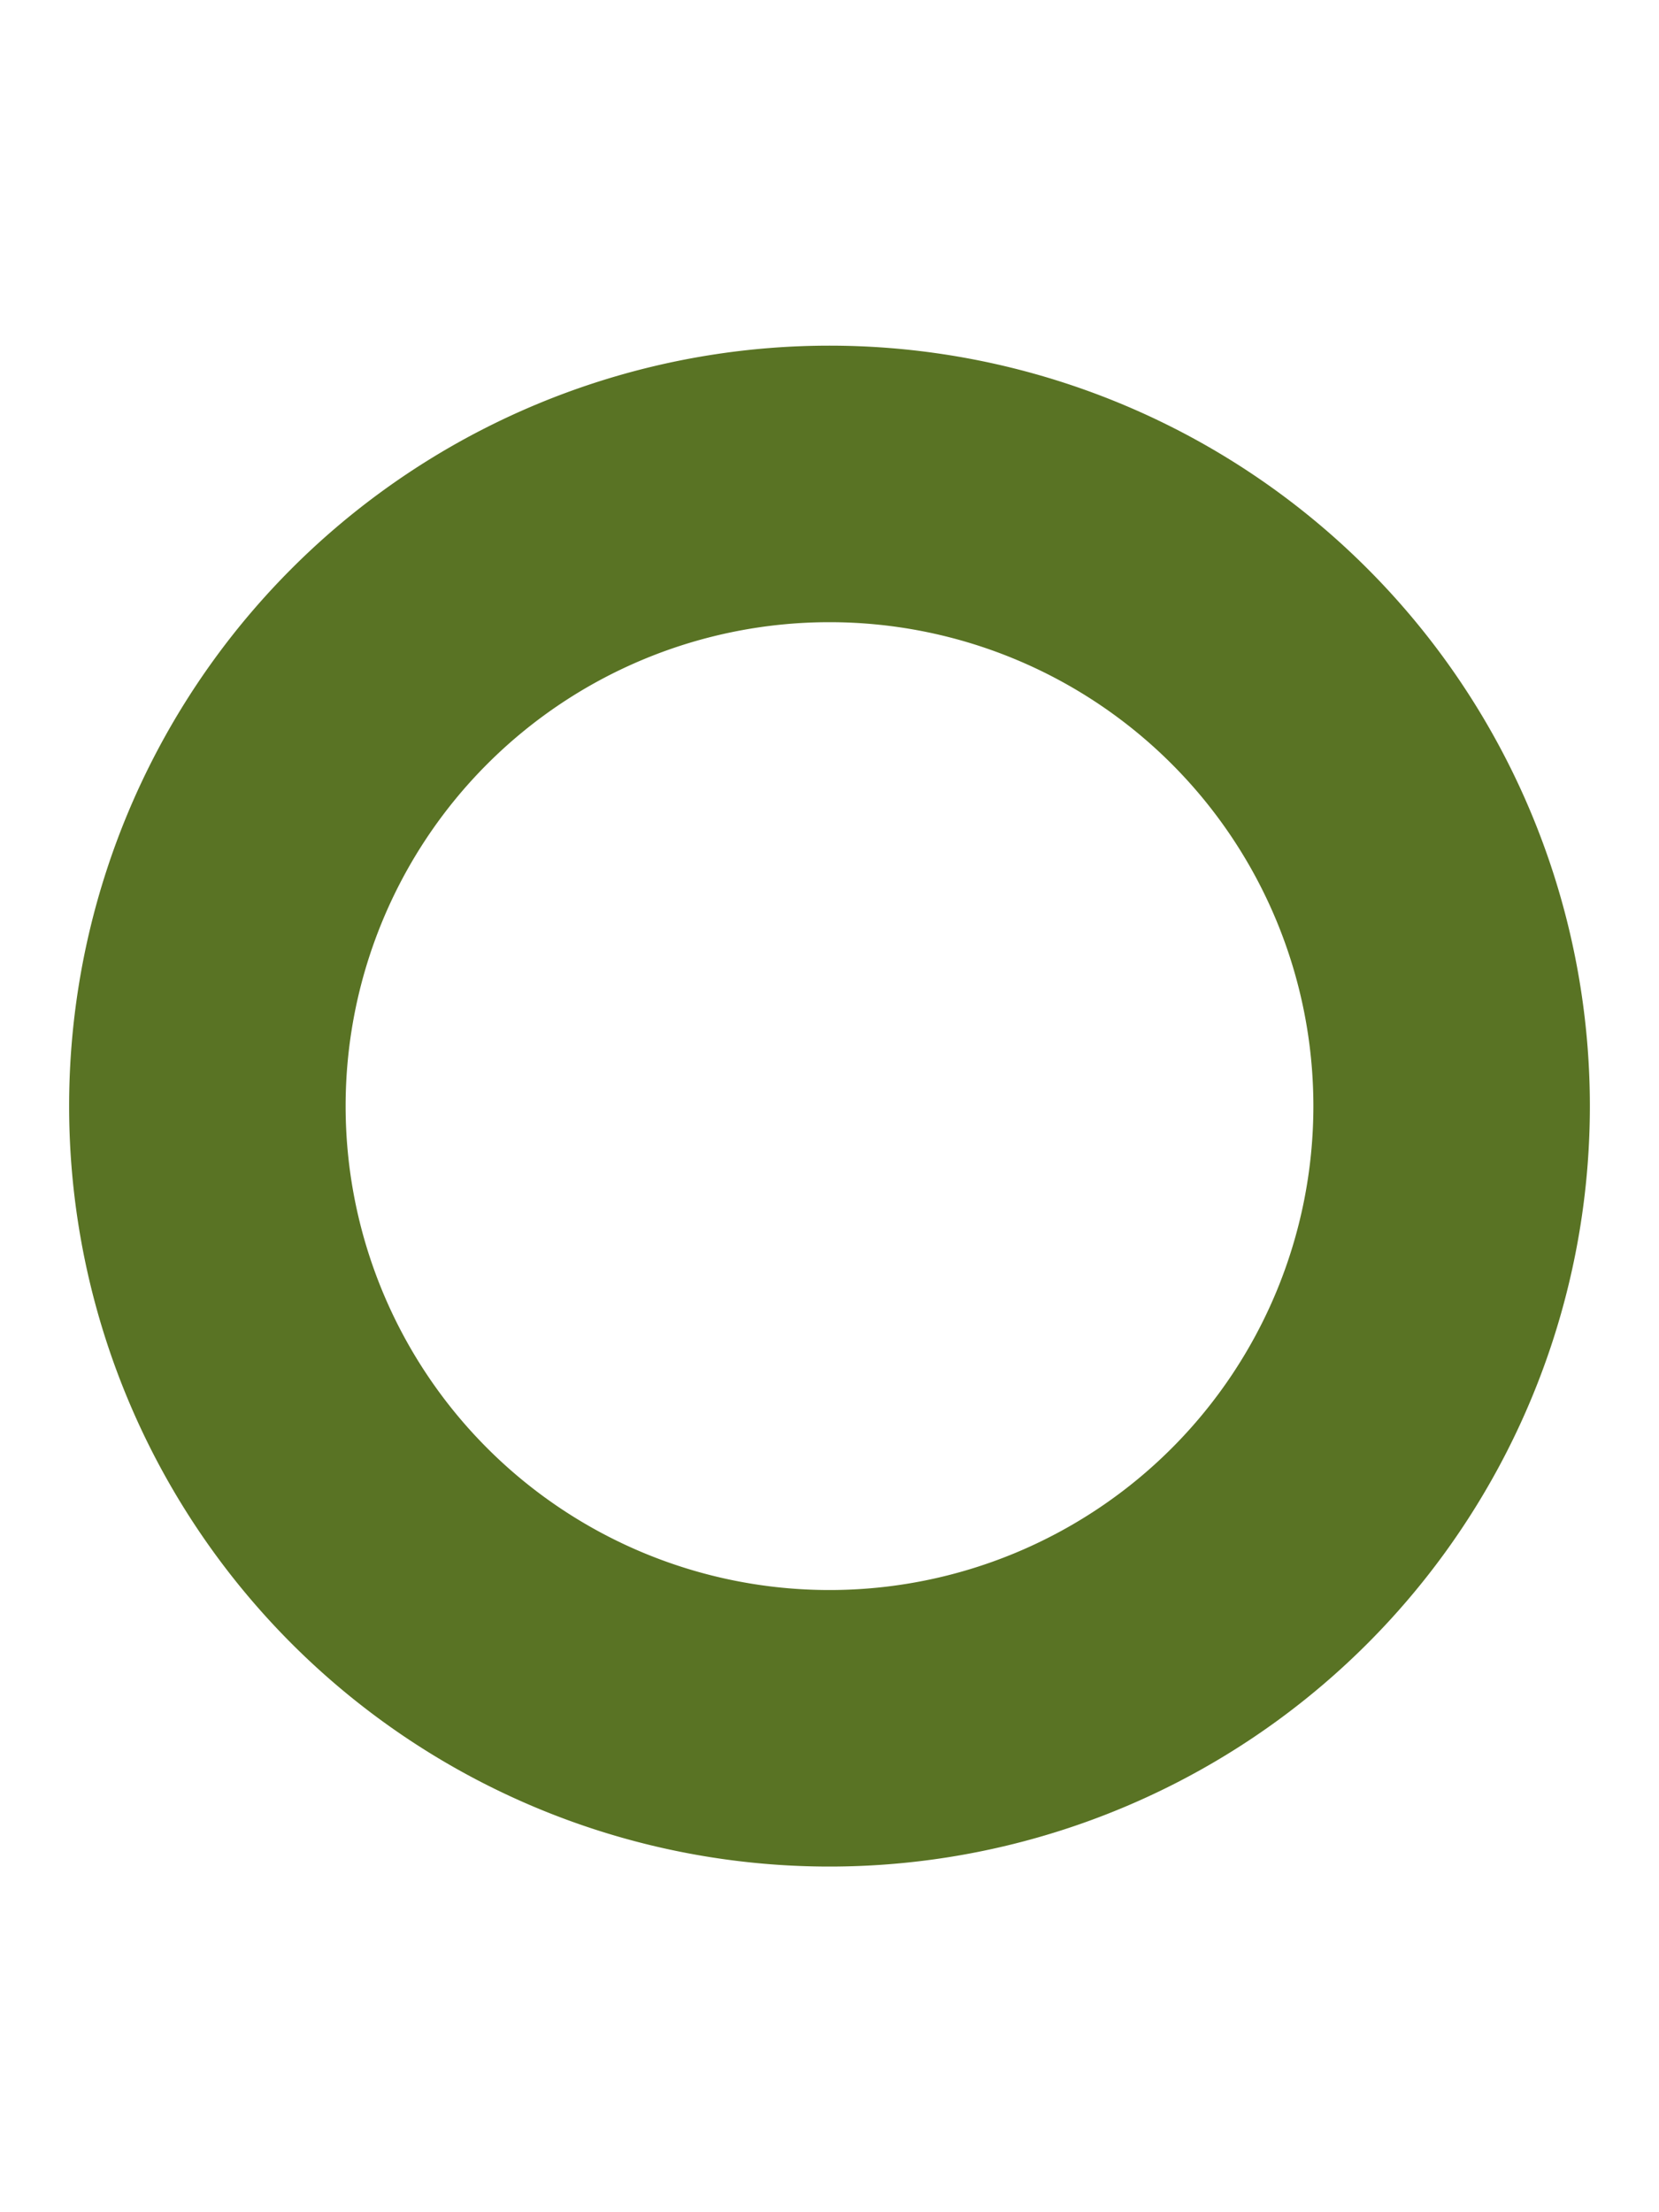 <?xml version="1.0" encoding="UTF-8"?> <svg xmlns="http://www.w3.org/2000/svg" viewBox="0 0 384 512" fill="#597324"><path d="M192 144a112 112 0 1 1 0 224 112 112 0 1 1 0-224zm0 288a176 176 0 1 0 0-352 176 176 0 1 0 0 352z"></path></svg> 